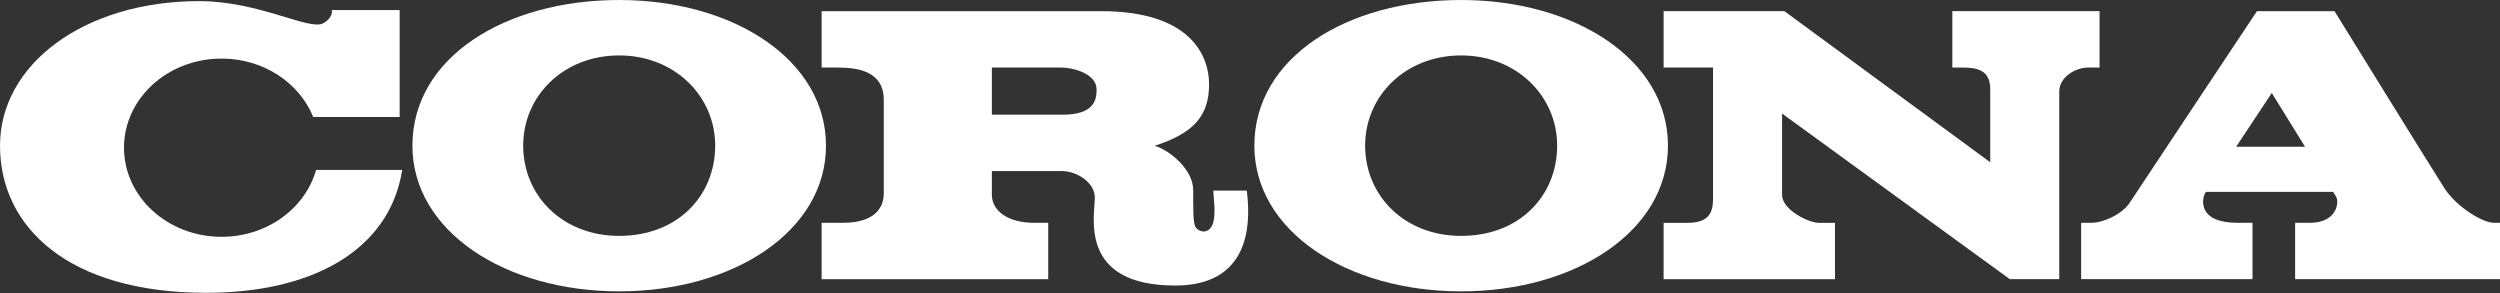 <?xml version="1.0" encoding="utf-8"?>
<!-- Generator: Adobe Illustrator 14.0.0, SVG Export Plug-In  -->
<!DOCTYPE svg PUBLIC "-//W3C//DTD SVG 1.1//EN" "http://www.w3.org/Graphics/SVG/1.1/DTD/svg11.dtd">
<svg version="1.1"
	 xmlns="http://www.w3.org/2000/svg" xmlns:xlink="http://www.w3.org/1999/xlink" xmlns:a="http://ns.adobe.com/AdobeSVGViewerExtensions/3.0/"
	 x="0px" y="0px" width="213px" height="25px" viewBox="0 -0.001 213 25" enable-background="new 0 -0.001 213 25"
	 xml:space="preserve">
<rect x="0" y="-0.001" width="213" height="25" fill="#333333" stroke="none"/>
<defs>
</defs>
<path fill="#FFFFFF" d="M52.755,0c-9.729,0-17.616,4.897-17.616,12.409c0,7.285,7.887,12.413,17.616,12.413
	s17.619-5.128,17.619-12.413C70.374,5.094,62.484,0,52.755,0 M52.755,20.097c-4.851,0-8.179-3.441-8.179-7.688
	c0-4.243,3.427-7.687,8.179-7.687c4.705,0,8.179,3.443,8.179,7.687C60.934,16.655,57.752,20.097,52.755,20.097"/>
<path fill="#FFFFFF" d="M124.493,0c-9.733,0-17.621,4.897-17.621,12.409c0,7.285,7.888,12.413,17.621,12.413
	c9.729,0,17.617-5.128,17.617-12.413C142.11,5.094,134.223,0,124.493,0 M124.493,20.097c-4.853,0-8.183-3.441-8.183-7.688
	c0-4.243,3.429-7.687,8.183-7.687c4.705,0,8.177,3.443,8.177,7.687C132.67,16.655,129.488,20.097,124.493,20.097"/>
<path fill="#FFFFFF" d="M26.928,14.476c-0.92,3.276-4.174,5.699-8.051,5.699c-4.593,0-8.312-3.4-8.312-7.593
	s3.719-7.592,8.312-7.592c3.586,0,6.639,2.074,7.807,4.978h1.585h5.782V0.854h-5.782c0,0,0.17,0.612-0.726,1.125
	c-1.15,0.662-5.488-1.885-10.557-1.885C7.157,0.095,0,5.487,0,12.409c0,6.925,5.812,12.538,17.574,12.538
	c8.971,0,15.602-3.583,16.695-10.472H26.928z"/>
<path fill="#FFFFFF" d="M212.461,18.982c-0.871,0-3.045-1.24-4.147-2.873c-0.571-0.853-9.413-15.158-9.413-15.158h-6.607
	c0,0-10.34,15.537-10.832,16.302c-0.654,1.013-2.289,1.729-3.266,1.729h-0.882v4.8h14.599v-4.8h-1.273
	c-3.43,0-3.004-2.024-2.807-2.452c0.047-0.104,0.139-0.183,0.139-0.183h10.802c0,0,0.128,0.17,0.265,0.416
	c0.293,0.52,0.01,2.219-2.223,2.219h-1.273v4.8h17.737v-4.8H212.461z M190.521,12.5l3.034-4.578l2.835,4.578H190.521z"/>
<path fill="#FFFFFF" d="M166.339,0.95v4.805h0.914c1.219,0,2.315,0.236,2.315,1.831v6.237L152.029,0.95H141.74v4.805h4.211v0.978
	v10.16c0,1.109-0.25,2.092-2.186,2.092h-2.025v4.799h14.602v-4.799h-1.371c-0.882,0-3.139-1.112-3.139-2.386V9.674l19.404,14.109
	h4.213V7.812c0-1.327,1.494-2.057,2.418-2.057h1.015V0.95H166.339z"/>
<path fill="#FFFFFF" d="M106.226,16.239h-2.853c0,0.392,0.232,1.843,0,2.694c-0.295,1.079-1.225,0.883-1.52,0.394
	c-0.214-0.358-0.193-1.611-0.193-3.137c0-1.715-1.963-3.381-3.285-3.772c3.38-1.078,4.639-2.606,4.639-5.243
	c0-2.301-1.438-6.224-9.198-6.224H70.003v4.803h1.373c1.665,0,3.921,0.294,3.921,2.744v7.987V16.5c0,0.818-0.395,2.484-3.481,2.484
	h-1.813v4.8h19.306v-4.8h-1.177c-2.4,0-3.625-1.115-3.625-2.387v-2.023h5.682c1.521-0.099,3.09,0.979,3.09,2.253
	c0,1.568-1.424,7.499,6.86,7.499C107.119,24.326,106.431,17.987,106.226,16.239 M90.535,9.771h-6.028V9.673V5.754h5.93
	c0.93,0,2.99,0.491,2.99,1.862C93.427,8.401,93.328,9.771,90.535,9.771"/>
</svg>
